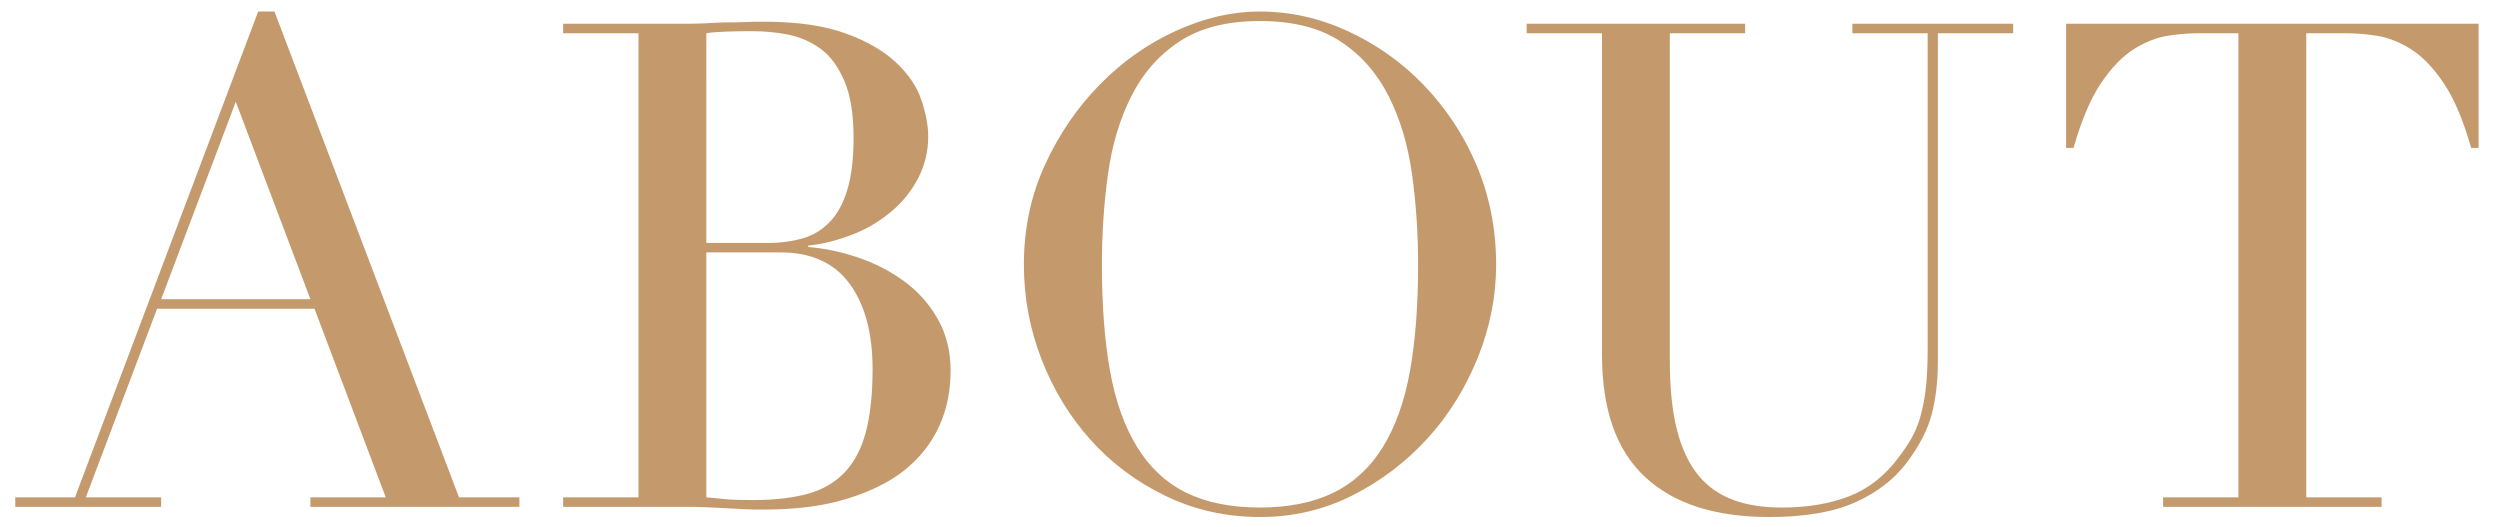<?xml version="1.0" encoding="utf-8"?>
<!-- Generator: Adobe Illustrator 26.4.1, SVG Export Plug-In . SVG Version: 6.00 Build 0)  -->
<svg version="1.1" id="レイヤー_1" xmlns="http://www.w3.org/2000/svg" xmlns:xlink="http://www.w3.org/1999/xlink" x="0px"
	 y="0px" viewBox="0 0 736.9 155.4" style="enable-background:new 0 0 736.9 155.4;" xml:space="preserve">
<style type="text/css">
	.st0{fill:#C49A6D;}
</style>
<g>
	<path class="st0" d="M4.5,146.6h17.6l54-143.2h4.8l54.4,143.2h17.8v2.8H91.5v-2.8h22.2L92.7,91H46.3l-21,55.6h22.2v2.8h-43V146.6z
		 M69.5,30l-22,58.2h44L69.5,30z"/>
	<path class="st0" d="M166,146.6h22.2V9.8H166V7h35c2,0,4,0,6.1-0.1c2.1-0.1,4.2-0.2,6.3-0.3c2.1,0,4.2,0,6.2-0.1
		c2-0.1,3.9-0.1,5.8-0.1c9.7,0,17.7,1.2,24,3.5c6.3,2.3,11.2,5.2,14.8,8.6c3.6,3.4,6.1,7.1,7.4,11c1.3,3.9,2,7.5,2,10.7
		c0,4.4-1,8.5-2.9,12.2c-1.9,3.7-4.5,7-7.8,9.8c-3.3,2.8-7,5.1-11.3,6.8c-4.3,1.7-8.7,2.9-13.4,3.4v0.4c4.8,0.4,9.7,1.4,14.7,3.1
		c5,1.7,9.5,4,13.6,7c4.1,3,7.4,6.7,9.9,11.1c2.5,4.4,3.8,9.5,3.8,15.2c0,6-1.1,11.5-3.4,16.5c-2.3,5-5.7,9.3-10.2,12.9
		c-4.5,3.6-10.3,6.4-17.2,8.5c-6.9,2.1-15,3.1-24.2,3.1c-1.9,0-3.7,0-5.5-0.1c-1.8-0.1-3.7-0.2-5.7-0.3c-2-0.1-4.1-0.2-6.2-0.3
		c-2.1-0.1-4.4-0.1-6.8-0.1h-35V146.6z M208.2,71.6h18.4c3.7,0,7.1-0.5,10.2-1.4c3.1-0.9,5.7-2.6,7.9-4.9c2.2-2.3,3.9-5.5,5.1-9.5
		s1.8-9.1,1.8-15.2c0-6.9-0.9-12.5-2.7-16.7c-1.8-4.2-4.1-7.4-7-9.5c-2.9-2.1-6.1-3.5-9.6-4.2c-3.5-0.7-7-1-10.5-1
		c-2.4,0-4.8,0-7.3,0.1c-2.5,0.1-4.6,0.2-6.3,0.5V71.6z M208.2,146.6c1.6,0.1,3.4,0.3,5.3,0.5c1.9,0.2,4.7,0.3,8.3,0.3
		c6.3,0,11.6-0.6,16.1-1.8c4.5-1.2,8.1-3.3,11-6.3c2.9-3,5-7,6.3-11.9c1.3-4.9,2-11.1,2-18.6c0-10.7-2.3-19.1-6.8-25.2
		c-4.5-6.1-11.3-9.2-20.2-9.2h-22V146.6z"/>
	<path class="st0" d="M301.8,78c0-10.7,2.1-20.5,6.3-29.6c4.2-9.1,9.6-16.9,16.2-23.6c6.6-6.7,14-11.9,22.3-15.7
		c8.3-3.8,16.5-5.7,24.8-5.7c8.8,0,17.4,1.9,25.7,5.7c8.3,3.8,15.8,9,22.3,15.7c6.5,6.7,11.8,14.5,15.7,23.6
		C439,57.5,441,67.4,441,78c0,9.3-1.8,18.5-5.4,27.4c-3.6,8.9-8.5,16.9-14.8,23.8c-6.3,6.9-13.6,12.5-22.1,16.8
		c-8.5,4.3-17.6,6.4-27.3,6.4c-10,0-19.3-2.1-27.8-6.2c-8.5-4.1-15.9-9.6-22.1-16.5c-6.2-6.9-11-14.8-14.5-23.8
		C303.5,96.9,301.8,87.6,301.8,78z M324.8,78c0,12,0.8,22.5,2.4,31.4c1.6,8.9,4.3,16.4,8,22.4c3.7,6,8.5,10.5,14.4,13.4
		c5.9,2.9,13.1,4.4,21.8,4.4c8.5,0,15.8-1.5,21.7-4.4c5.9-2.9,10.8-7.4,14.5-13.4c3.7-6,6.4-13.5,8-22.4c1.6-8.9,2.4-19.4,2.4-31.4
		c0-9.2-0.6-18.1-1.8-26.7s-3.5-16.3-6.9-23c-3.4-6.7-8.1-12.1-14.2-16.1c-6.1-4-14-6-23.7-6c-9.7,0-17.6,2-23.7,6
		c-6.1,4-10.8,9.4-14.2,16.1c-3.4,6.7-5.7,14.4-6.9,23C325.4,59.9,324.8,68.8,324.8,78z"/>
	<path class="st0" d="M450,7h64.4v2.8h-22.2v96.6c0,8,0.7,14.8,2.1,20.3c1.4,5.5,3.5,10,6.3,13.4c2.8,3.4,6.3,5.8,10.4,7.3
		c4.1,1.5,8.9,2.2,14.2,2.2c7.5,0,14.1-1.1,19.8-3.3c5.7-2.2,10.7-6.1,14.8-11.7c1.3-1.7,2.5-3.5,3.5-5.2c1-1.7,1.9-3.8,2.6-6.1
		c0.7-2.3,1.3-5.1,1.7-8.4c0.4-3.3,0.6-7.3,0.6-12.1v-93H546V7h47.4v2.8h-22.2v97c0,5.6-0.6,10.7-1.8,15.3
		c-1.2,4.6-3.7,9.4-7.4,14.3c-3.6,4.8-8.6,8.7-15,11.6c-6.4,2.9-14.9,4.4-25.4,4.4c-16,0-28.2-3.9-36.7-11.8
		c-8.5-7.9-12.7-19.9-12.7-36.2V9.8H450V7z"/>
	<path class="st0" d="M637.6,146.6h22.2V9.8h-11.6c-2.7,0-5.7,0.2-9,0.7c-3.3,0.5-6.7,1.8-10.1,3.9c-3.4,2.1-6.7,5.5-9.8,10.1
		c-3.1,4.6-5.8,11-8.1,19.1H609V7h121.6v36.6h-2.2c-2.3-8.1-5-14.5-8.1-19.1c-3.1-4.6-6.4-8-9.8-10.1c-3.4-2.1-6.8-3.4-10.1-3.9
		c-3.3-0.5-6.3-0.7-9-0.7h-11.6v136.8H702v2.8h-64.4V146.6z"/>
</g>
</svg>
